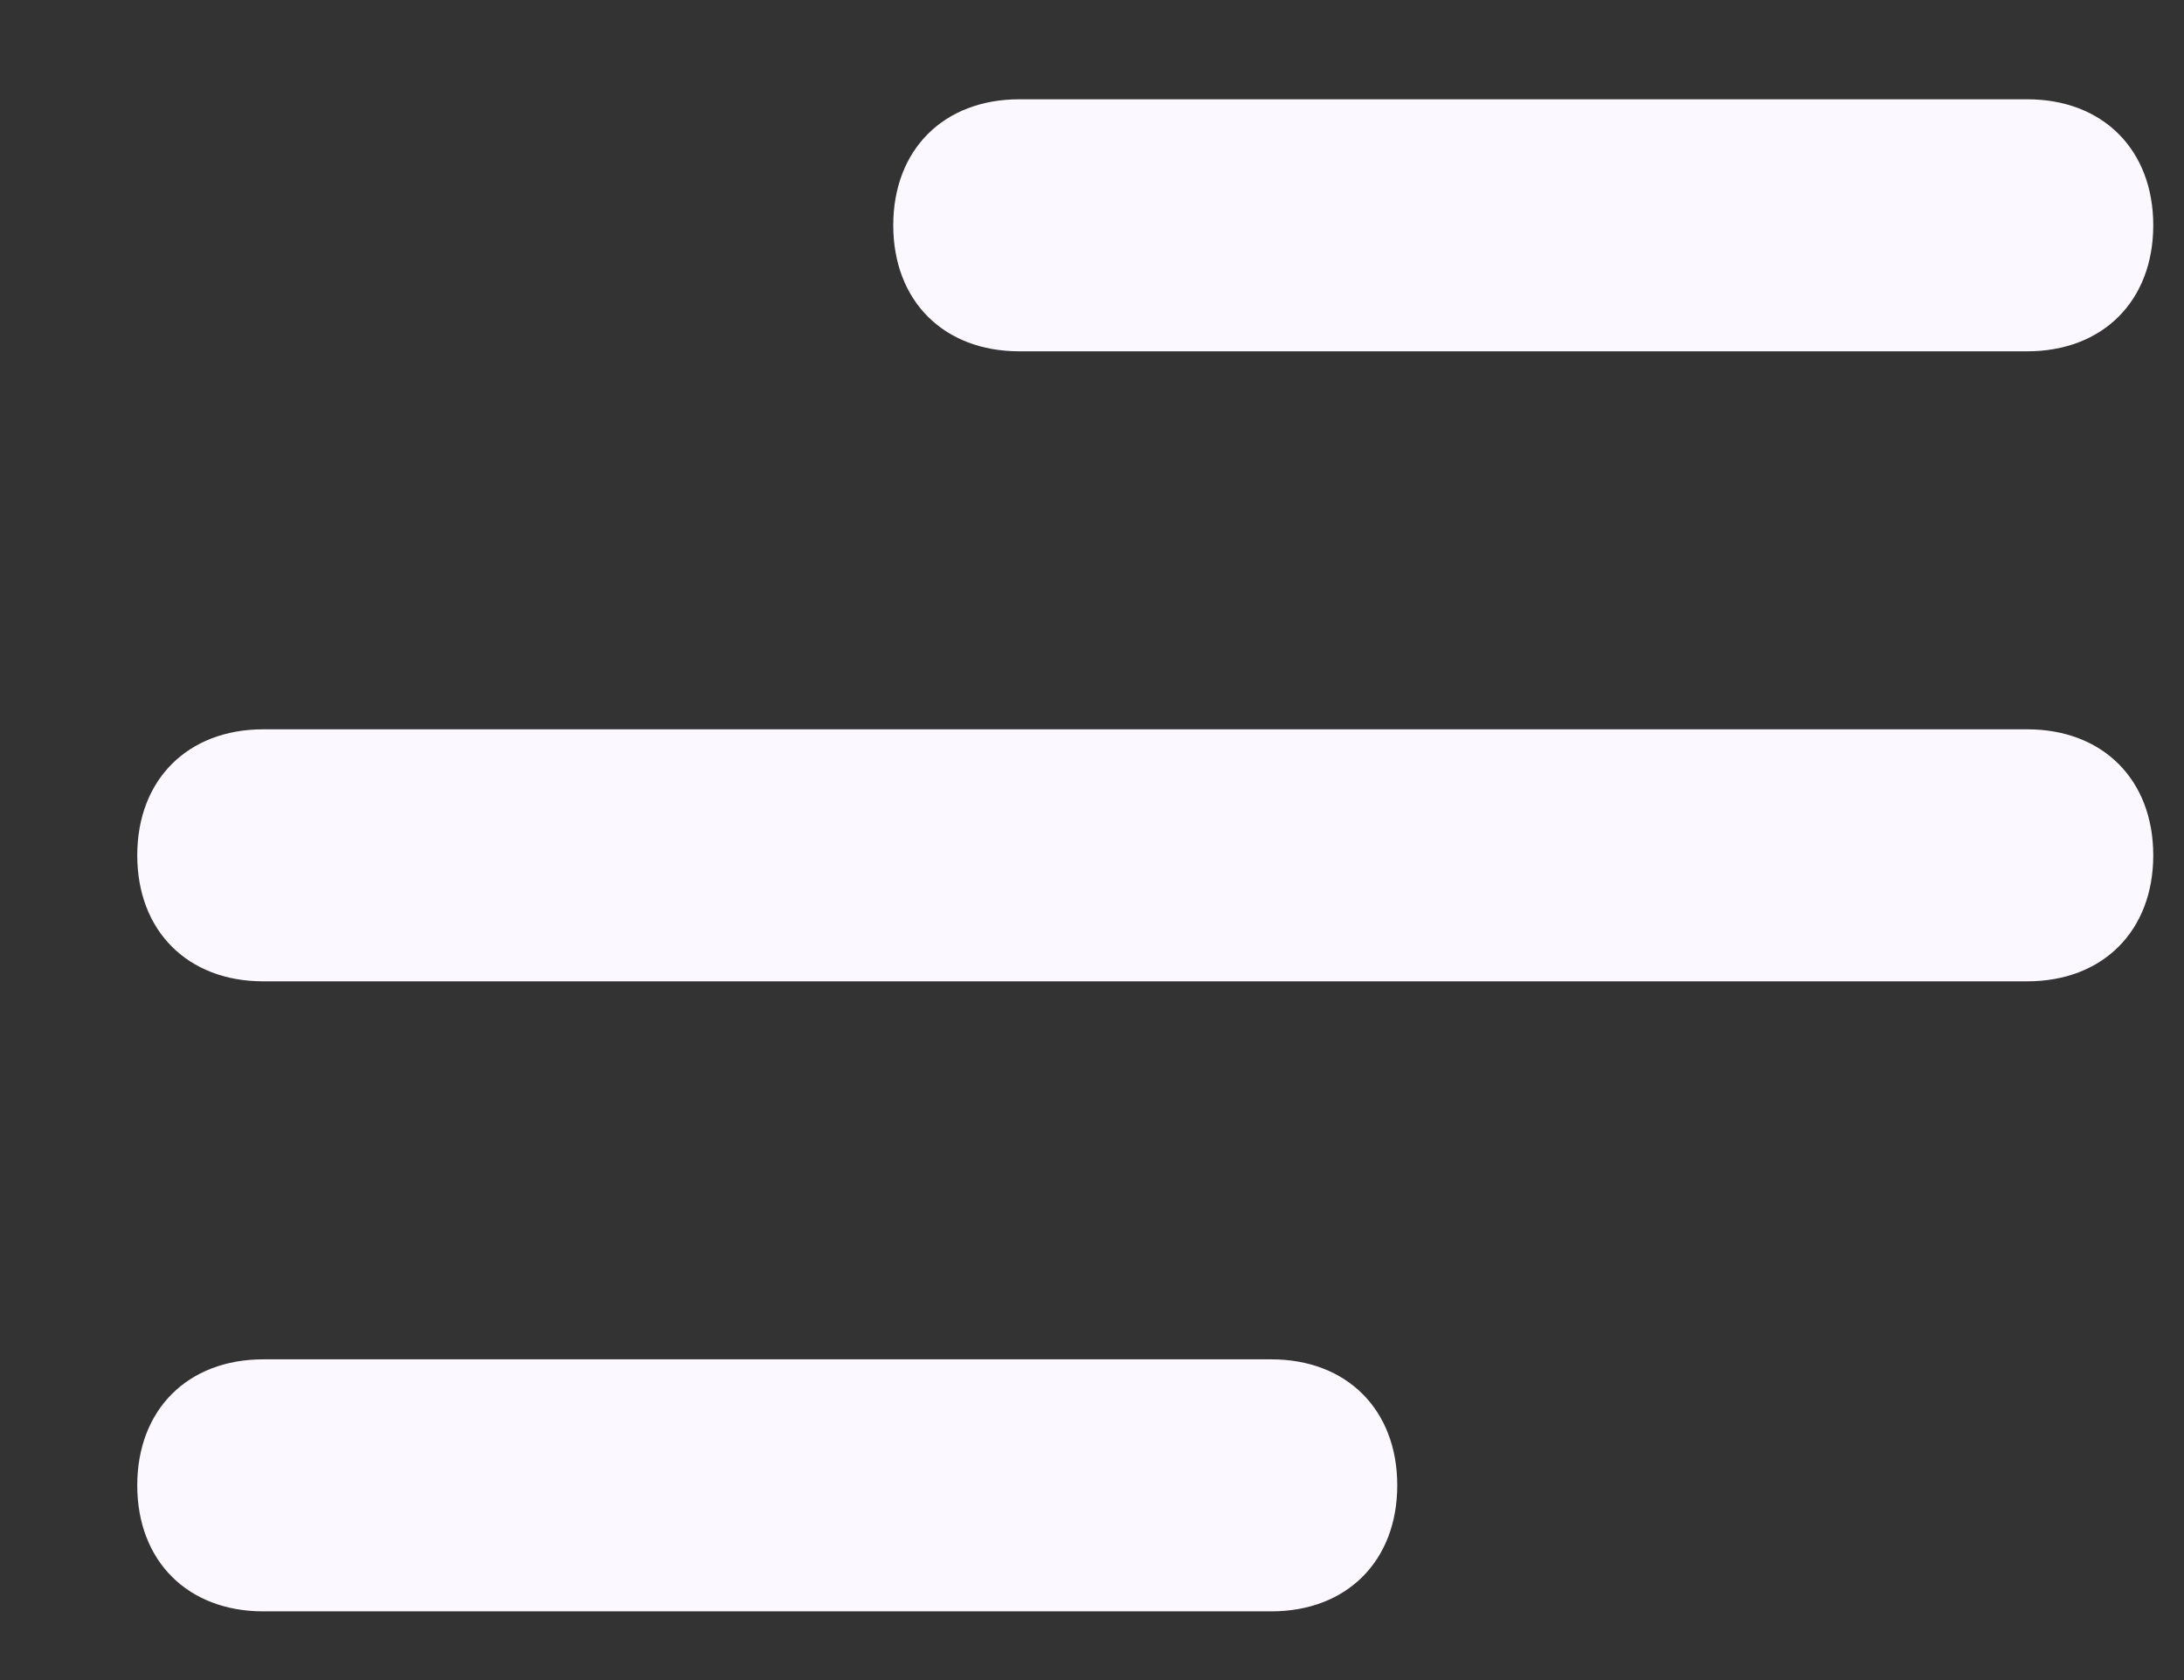 <?xml version="1.0" encoding="UTF-8"?> <svg xmlns="http://www.w3.org/2000/svg" width="13" height="10" viewBox="0 0 13 10" fill="none"><rect x="0" y="0" width="13" height="10" fill="#333333" stroke="none"/><path d="M7.567 9.591H1.567C1.117 9.591 0.817 9.291 0.817 8.841C0.817 8.391 1.117 8.091 1.567 8.091H7.567C8.017 8.091 8.317 8.391 8.317 8.841C8.317 9.291 8.017 9.591 7.567 9.591ZM12.067 5.841H1.567C1.117 5.841 0.817 5.541 0.817 5.091C0.817 4.641 1.117 4.341 1.567 4.341H12.067C12.517 4.341 12.817 4.641 12.817 5.091C12.817 5.541 12.517 5.841 12.067 5.841ZM12.067 2.091H6.067C5.617 2.091 5.317 1.791 5.317 1.341C5.317 0.891 5.617 0.591 6.067 0.591H12.067C12.517 0.591 12.817 0.891 12.817 1.341C12.817 1.791 12.517 2.091 12.067 2.091Z" fill="#FBF9FF"></path></svg> 